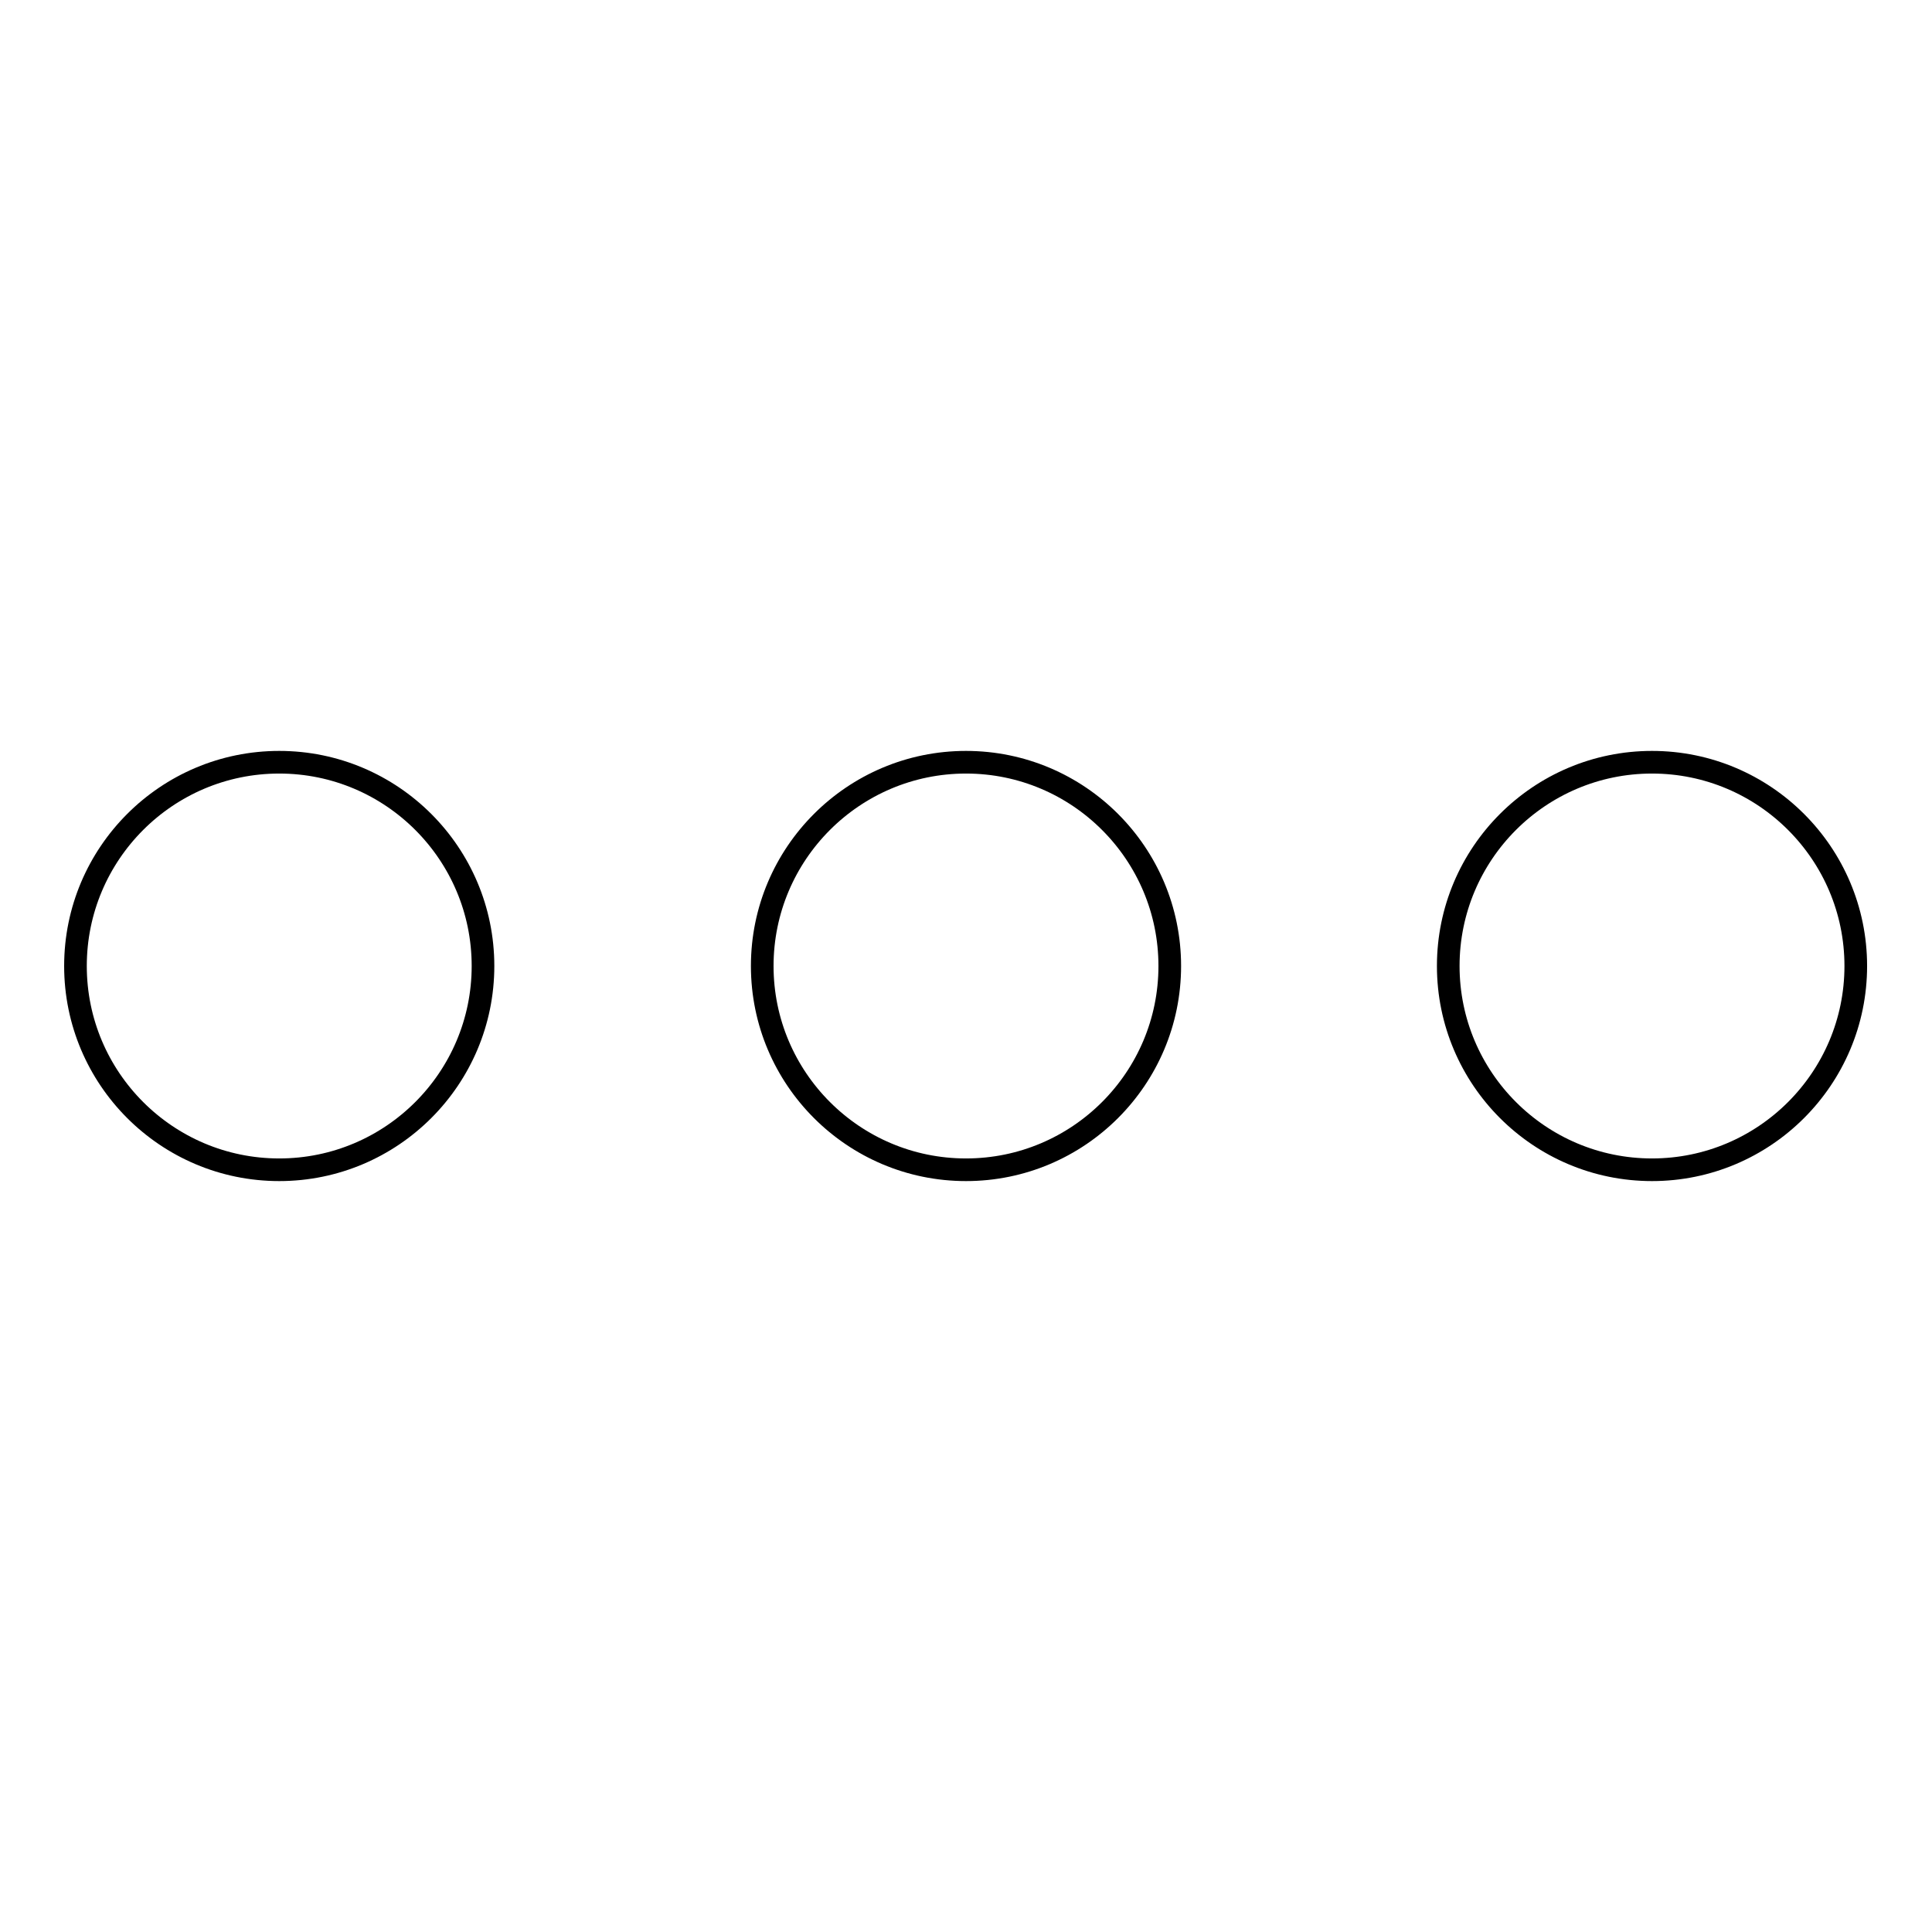 <?xml version="1.0" encoding="utf-8"?>
<!-- Svg Vector Icons : http://www.onlinewebfonts.com/icon -->
<!DOCTYPE svg PUBLIC "-//W3C//DTD SVG 1.1//EN" "http://www.w3.org/Graphics/SVG/1.1/DTD/svg11.dtd">
<svg version="1.1" xmlns="http://www.w3.org/2000/svg" xmlns:xlink="http://www.w3.org/1999/xlink" x="0px" y="0px" viewBox="0 0 256 256" enable-background="new 0 0 256 256" xml:space="preserve">
<g> <path stroke-width="3" fill-opacity="0" stroke="#000000"  d="M10,128c0,14.9,12.1,27,27,27c14.9,0,27-12.1,27-27c0-14.9-12.1-27-27-27C22.1,101,10,113.1,10,128z  M101,128c0,14.9,12.1,27,27,27s27-12.1,27-27c0-14.9-12.1-27-27-27S101,113.1,101,128z M191.9,128c0,14.9,12.1,27,27,27 c14.9,0,27-12.1,27-27c0-14.9-12.1-27-27-27C204,101,191.9,113.1,191.9,128L191.9,128z"/></g>
</svg>